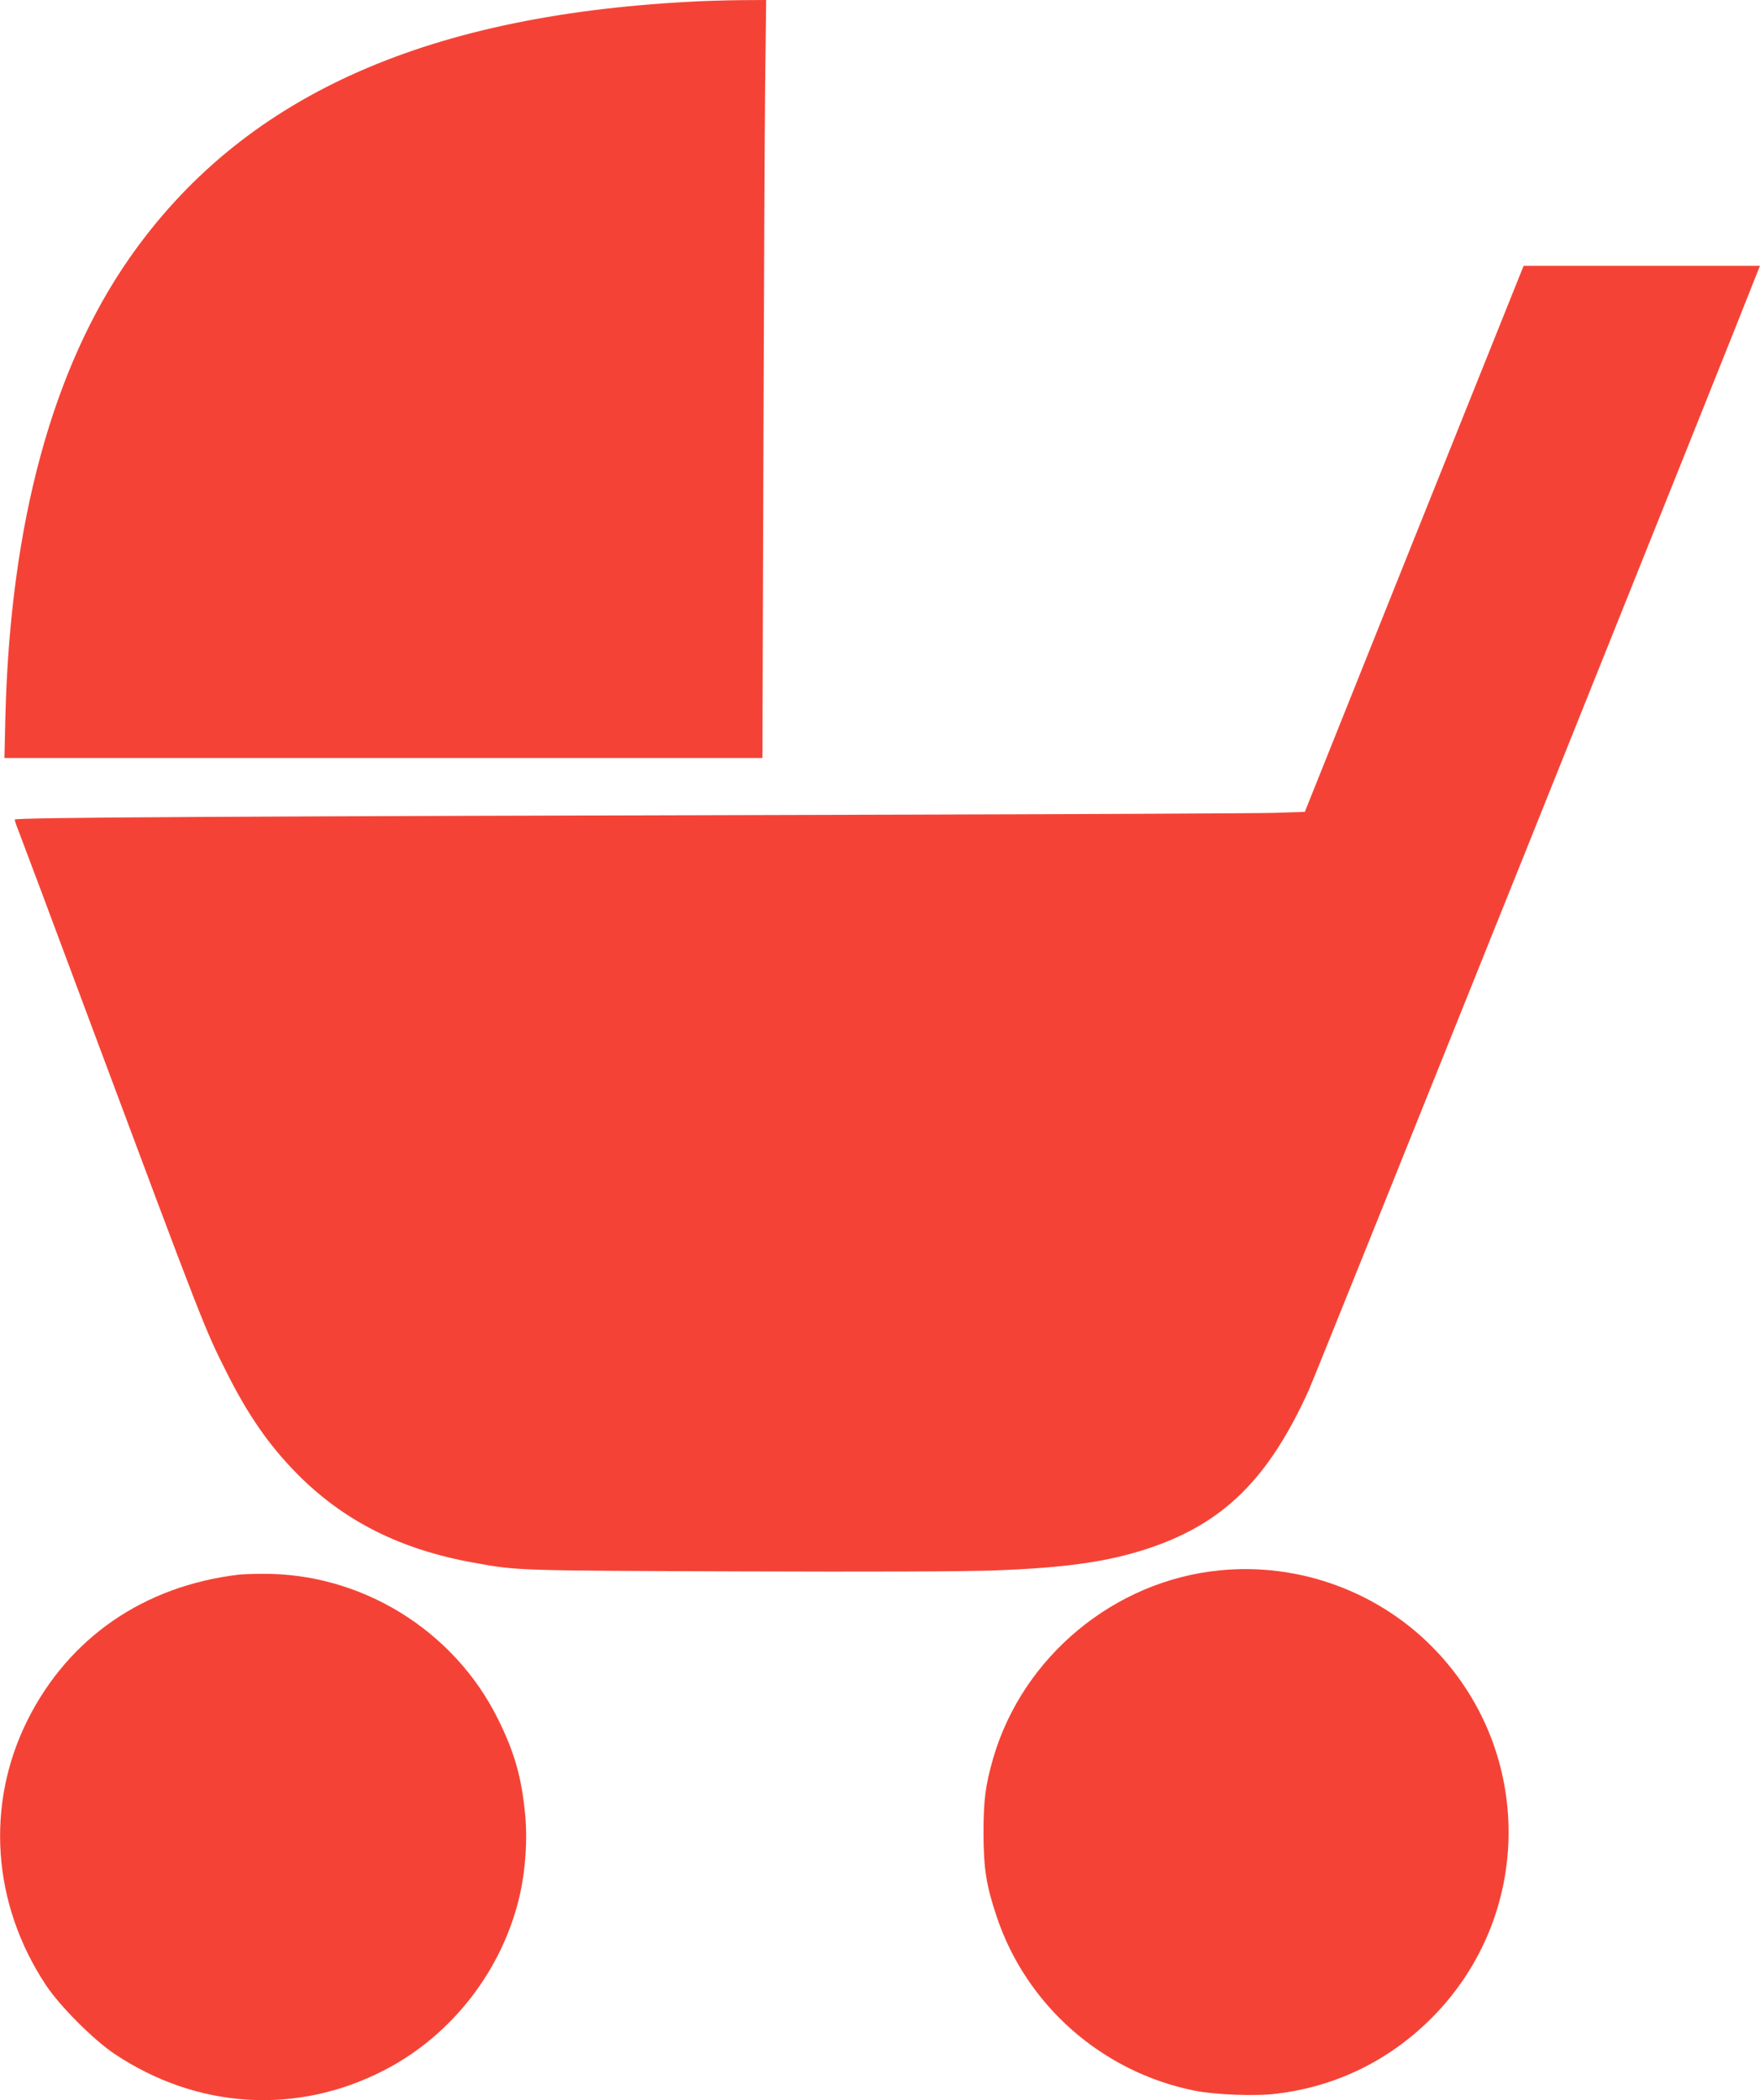 <?xml version="1.0" standalone="no"?>
<!DOCTYPE svg PUBLIC "-//W3C//DTD SVG 20010904//EN"
 "http://www.w3.org/TR/2001/REC-SVG-20010904/DTD/svg10.dtd">
<svg version="1.0" xmlns="http://www.w3.org/2000/svg"
 width="1073pt" height="1280pt" viewBox="0 0 1073 1280"
 preserveAspectRatio="xMidYMid meet">
<g transform="translate(0,1280) scale(0.1,-0.1)"
fill="#f44336" stroke="none">
<path d="M4200 12789 c-1637 -87 -2732 -589 -3412 -1564 -469 -673 -725 -1617
-755 -2787 l-6 -258 2310 0 2311 0 6 1808 c3 994 8 2033 11 2310 l6 502 -163
-1 c-90 -1 -228 -5 -308 -10z"/>
<path d="M9272 11138 c-10 -24 -310 -773 -668 -1665 l-649 -1621 -180 -6 c-99
-3 -1125 -8 -2280 -11 -4153 -10 -5405 -17 -5405 -30 0 -7 9 -34 20 -61 11
-27 218 -580 460 -1229 669 -1791 678 -1814 811 -2078 132 -263 258 -444 429
-618 284 -288 631 -463 1078 -543 270 -49 253 -48 1607 -53 818 -3 1386 -1
1575 6 425 16 680 52 922 131 464 152 740 423 987 967 41 90 2652 6595 2742
6831 l9 22 -721 0 -720 0 -17 -42z"/>
<path d="M7435 3229 c-642 -63 -1200 -526 -1380 -1145 -48 -168 -59 -255 -59
-459 1 -214 16 -314 80 -505 180 -540 641 -947 1203 -1061 127 -26 377 -36
507 -19 366 45 691 206 950 469 609 619 616 1606 15 2234 -338 354 -828 535
-1316 486z"/>
<path d="M1455 3203 c-578 -69 -1035 -384 -1287 -886 -258 -516 -216 -1122
113 -1617 85 -128 291 -334 419 -419 505 -336 1111 -372 1641 -99 417 214 728
618 830 1077 33 150 45 331 31 478 -22 232 -65 383 -167 588 -269 542 -837
890 -1440 883 -60 0 -123 -3 -140 -5z"/>
</g>
</svg>
